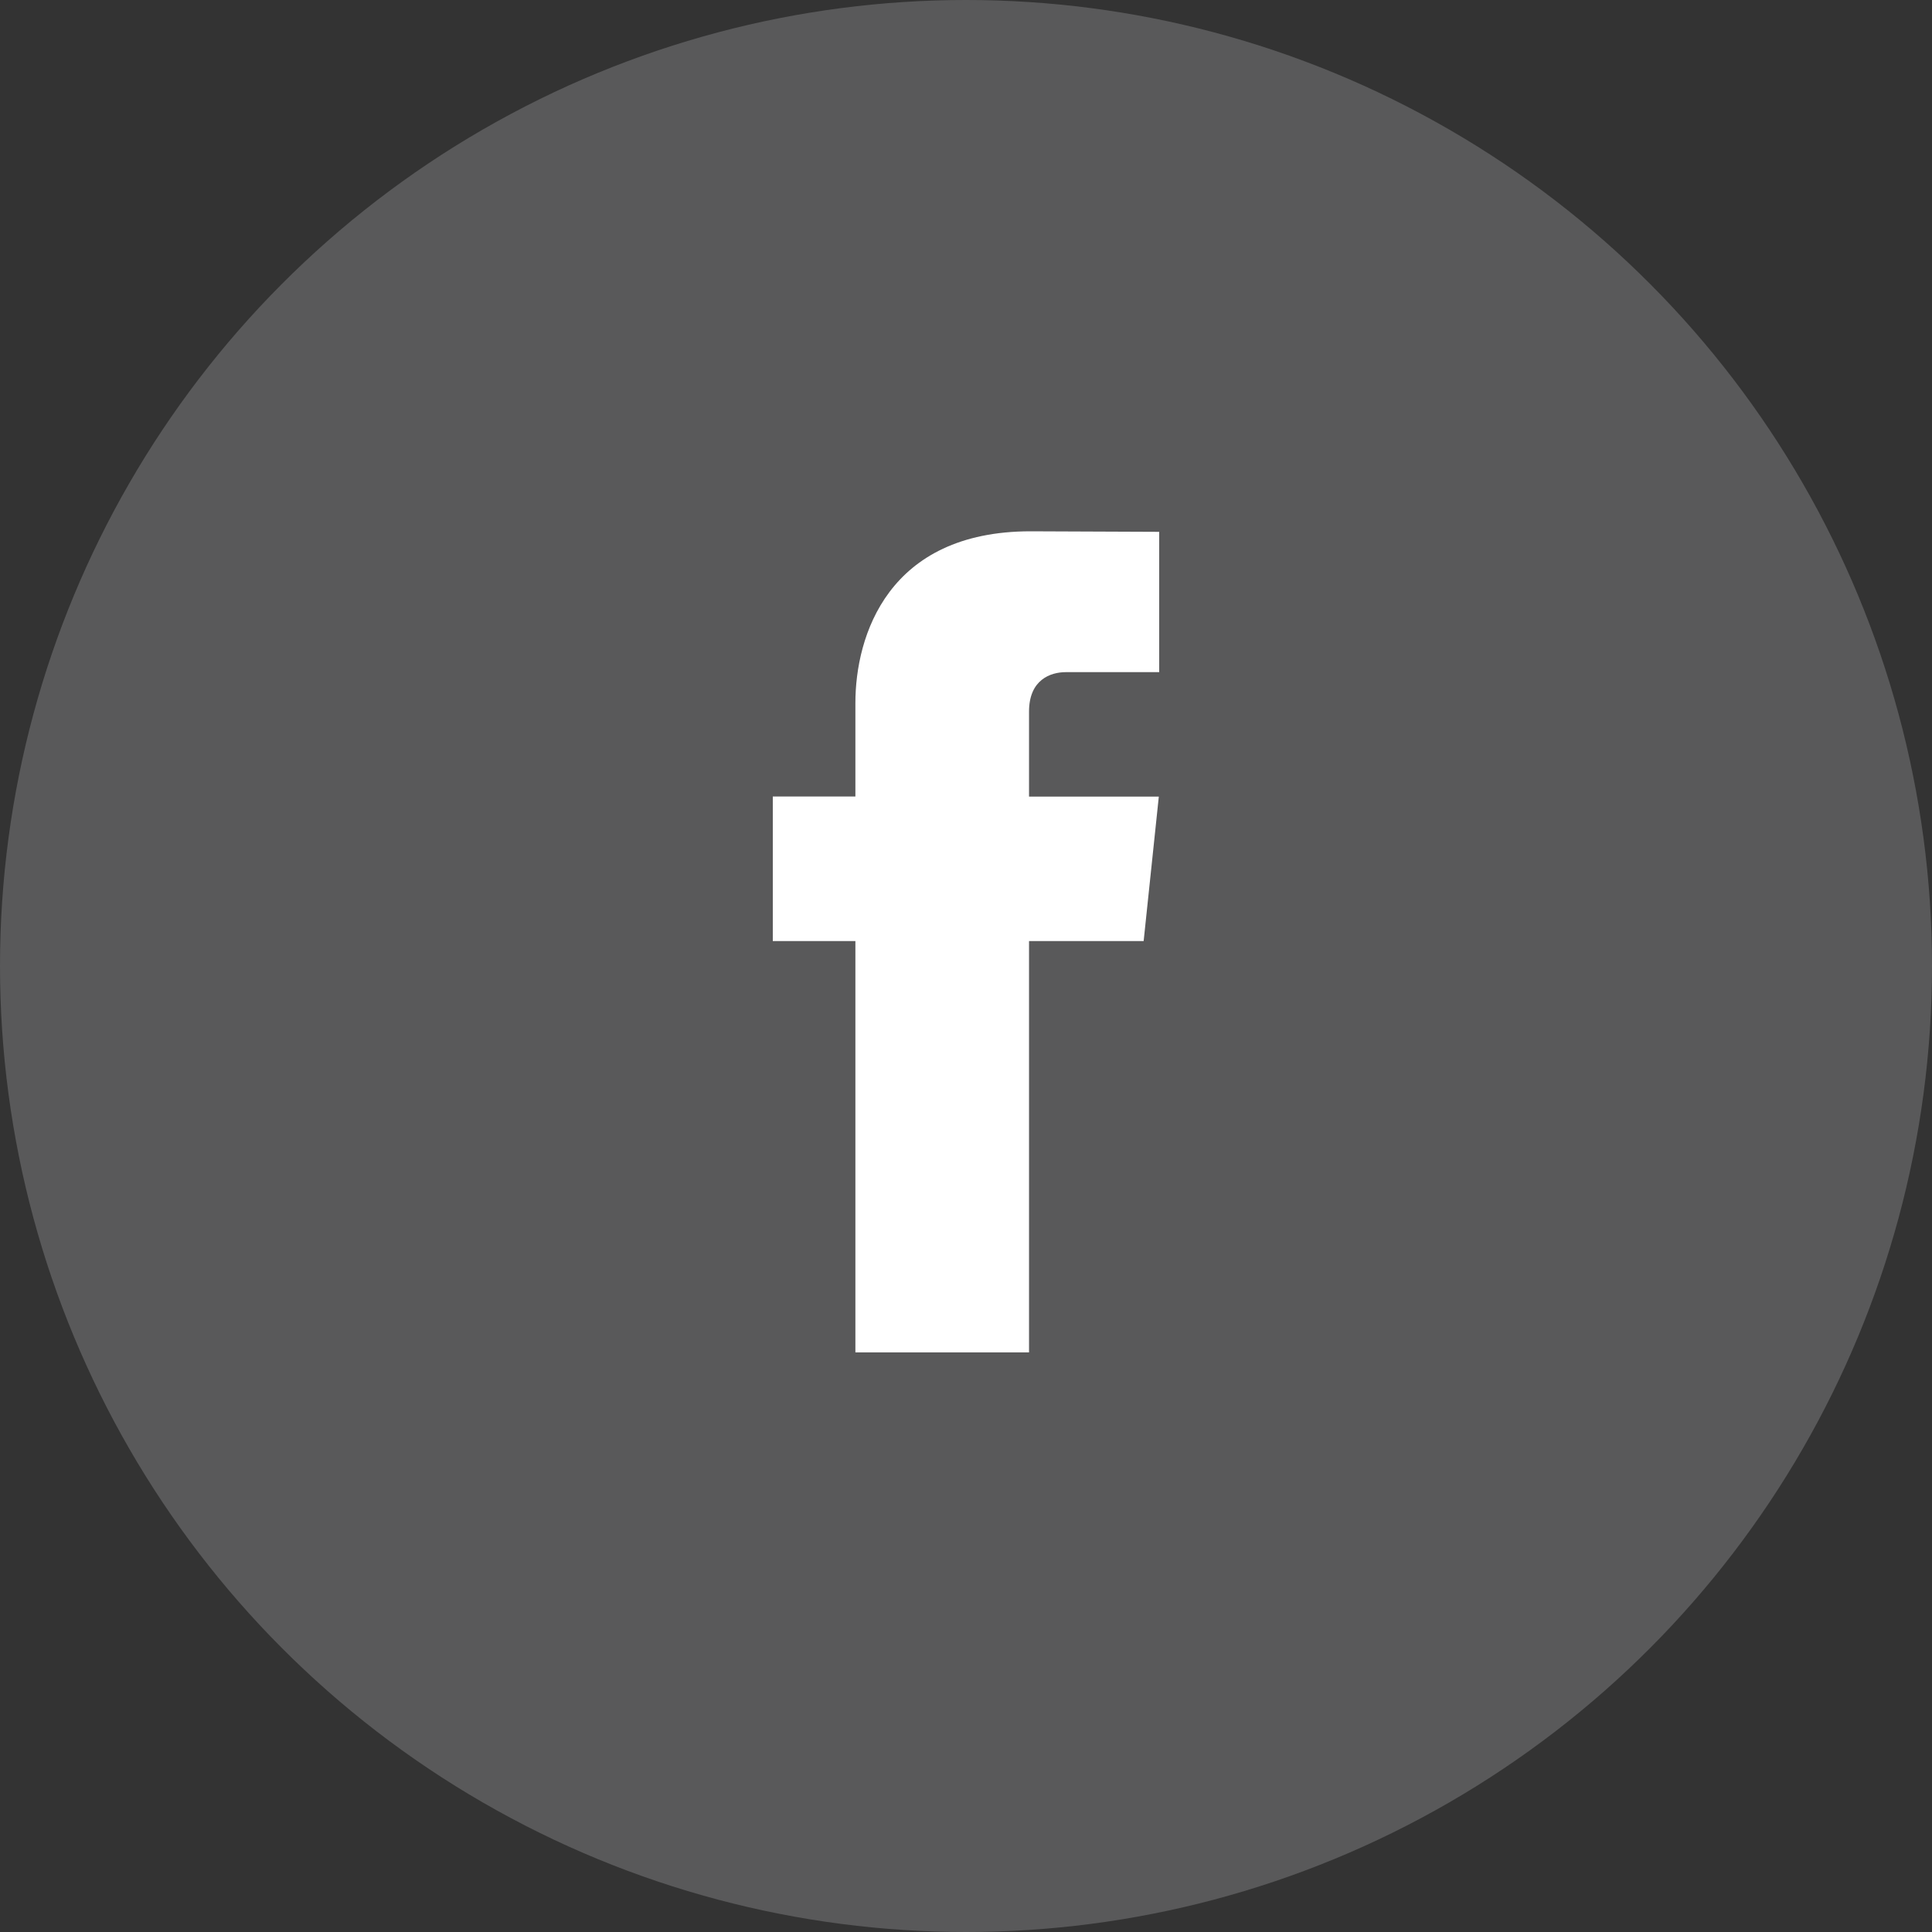 <?xml version="1.0" encoding="UTF-8"?> <svg xmlns="http://www.w3.org/2000/svg" width="40" height="40" viewBox="0 0 40 40" fill="none"><rect x="0" y="0" width="40" height="40" fill="#333333" stroke="none"/> <circle opacity="0.2" cx="20" cy="20" r="20" fill="#F1F4F8"></circle> <path d="M23.678 19.484H21.305V28H17.71V19.484H16V16.491H17.71V14.554C17.71 13.169 18.381 11 21.337 11L24 11.011V13.916H22.068C21.751 13.916 21.305 14.071 21.305 14.732V16.493H23.992L23.678 19.484Z" fill="white"></path> </svg> 